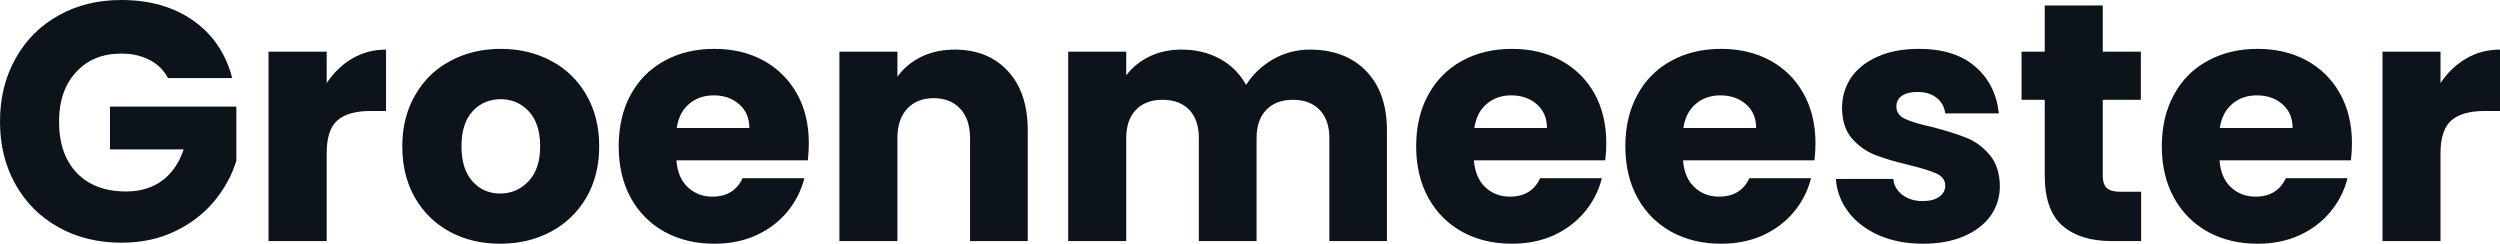 <svg fill="#0D131A" viewBox="0 0 169.349 16.514" height="100%" width="100%" xmlns="http://www.w3.org/2000/svg"><path preserveAspectRatio="none" d="M15.73 5.29L11.38 5.29Q10.95 4.48 10.13 4.06Q9.31 3.63 8.21 3.63L8.21 3.63Q6.30 3.63 5.15 4.89Q4.00 6.14 4.00 8.23L4.00 8.23Q4.00 10.46 5.21 11.72Q6.42 12.97 8.53 12.97L8.53 12.97Q9.98 12.97 10.98 12.24Q11.98 11.50 12.44 10.12L12.44 10.12L7.45 10.12L7.45 7.22L16.01 7.22L16.01 10.88Q15.57 12.35 14.52 13.62Q13.48 14.88 11.87 15.66Q10.26 16.44 8.23 16.44L8.23 16.44Q5.84 16.44 3.97 15.40Q2.09 14.35 1.05 12.49Q0 10.63 0 8.23L0 8.23Q0 5.84 1.05 3.97Q2.09 2.09 3.96 1.05Q5.82 0 8.21 0L8.21 0Q11.11 0 13.10 1.40Q15.09 2.81 15.73 5.29L15.73 5.29ZM22.13 5.63Q22.82 4.58 23.85 3.97Q24.89 3.36 26.15 3.36L26.15 3.36L26.15 7.52L25.07 7.52Q23.60 7.52 22.86 8.15Q22.13 8.79 22.13 10.37L22.13 10.37L22.13 16.33L18.19 16.33L18.19 3.50L22.13 3.50L22.13 5.63ZM33.88 16.51Q31.99 16.51 30.49 15.71Q28.98 14.90 28.12 13.41Q27.25 11.91 27.25 9.91L27.25 9.91Q27.25 7.93 28.13 6.43Q29.00 4.92 30.52 4.12Q32.04 3.31 33.92 3.31L33.92 3.31Q35.81 3.31 37.33 4.12Q38.85 4.92 39.72 6.43Q40.59 7.93 40.59 9.91L40.59 9.91Q40.59 11.89 39.71 13.40Q38.82 14.90 37.29 15.71Q35.77 16.51 33.88 16.51L33.88 16.51ZM33.88 13.11Q35.01 13.11 35.80 12.28Q36.59 11.45 36.59 9.91L36.59 9.91Q36.59 8.37 35.82 7.54Q35.05 6.72 33.92 6.72L33.92 6.72Q32.77 6.72 32.02 7.53Q31.26 8.35 31.26 9.91L31.26 9.91Q31.26 11.45 32.00 12.28Q32.75 13.11 33.88 13.11L33.88 13.11ZM54.79 9.71Q54.79 10.26 54.72 10.86L54.72 10.86L45.82 10.86Q45.91 12.05 46.59 12.68Q47.27 13.32 48.25 13.32L48.25 13.32Q49.73 13.32 50.30 12.07L50.30 12.07L54.49 12.07Q54.16 13.34 53.33 14.35Q52.49 15.36 51.22 15.94Q49.96 16.51 48.39 16.51L48.39 16.51Q46.51 16.51 45.03 15.71Q43.56 14.90 42.73 13.41Q41.91 11.91 41.91 9.91L41.91 9.91Q41.91 7.91 42.72 6.42Q43.54 4.92 45.01 4.12Q46.48 3.31 48.39 3.31L48.39 3.31Q50.26 3.31 51.70 4.09Q53.15 4.88 53.97 6.32Q54.79 7.77 54.79 9.71L54.79 9.71ZM45.84 8.67L50.76 8.67Q50.76 7.66 50.07 7.06Q49.38 6.46 48.35 6.46L48.35 6.46Q47.36 6.46 46.68 7.04Q46 7.61 45.84 8.67L45.84 8.67ZM64.68 3.36Q66.93 3.36 68.28 4.82Q69.62 6.28 69.62 8.83L69.62 8.83L69.62 16.33L65.71 16.33L65.71 9.36Q65.71 8.07 65.04 7.36Q64.38 6.65 63.25 6.65L63.25 6.65Q62.12 6.65 61.46 7.36Q60.79 8.07 60.79 9.36L60.79 9.36L60.79 16.33L56.86 16.33L56.86 3.50L60.79 3.50L60.79 5.20Q61.39 4.35 62.40 3.85Q63.41 3.36 64.68 3.36L64.68 3.36ZM88.73 3.36Q91.13 3.36 92.54 4.81Q93.95 6.26 93.95 8.83L93.95 8.83L93.95 16.33L90.05 16.33L90.05 9.36Q90.05 8.12 89.39 7.44Q88.73 6.76 87.58 6.76L87.58 6.76Q86.43 6.76 85.78 7.44Q85.12 8.12 85.12 9.36L85.12 9.36L85.12 16.33L81.21 16.33L81.21 9.36Q81.21 8.12 80.56 7.44Q79.90 6.76 78.75 6.76L78.75 6.76Q77.60 6.76 76.95 7.44Q76.29 8.12 76.29 9.36L76.29 9.36L76.29 16.33L72.36 16.33L72.36 3.50L76.29 3.50L76.29 5.11Q76.89 4.30 77.86 3.83Q78.82 3.36 80.04 3.36L80.04 3.36Q81.49 3.36 82.63 3.98Q83.77 4.60 84.41 5.75L84.41 5.75Q85.08 4.69 86.23 4.02Q87.38 3.36 88.73 3.36L88.73 3.36ZM108.81 9.71Q108.81 10.26 108.74 10.86L108.74 10.86L99.84 10.86Q99.94 12.05 100.61 12.68Q101.29 13.32 102.28 13.32L102.28 13.32Q103.75 13.32 104.33 12.07L104.33 12.07L108.51 12.07Q108.19 13.34 107.35 14.35Q106.51 15.36 105.25 15.94Q103.98 16.51 102.42 16.51L102.42 16.51Q100.53 16.51 99.06 15.71Q97.59 14.90 96.76 13.41Q95.93 11.91 95.93 9.91L95.93 9.91Q95.93 7.91 96.75 6.42Q97.57 4.92 99.04 4.12Q100.51 3.31 102.42 3.31L102.42 3.31Q104.28 3.31 105.73 4.09Q107.18 4.88 108.00 6.32Q108.81 7.77 108.81 9.71L108.81 9.71ZM99.87 8.67L104.79 8.67Q104.79 7.66 104.10 7.06Q103.41 6.46 102.37 6.46L102.37 6.46Q101.38 6.46 100.71 7.04Q100.03 7.61 99.87 8.67L99.87 8.67ZM122.98 9.71Q122.98 10.26 122.91 10.86L122.91 10.86L114.01 10.86Q114.10 12.05 114.78 12.68Q115.46 13.32 116.45 13.32L116.45 13.32Q117.92 13.32 118.50 12.07L118.50 12.07L122.68 12.07Q122.36 13.34 121.52 14.35Q120.68 15.36 119.42 15.94Q118.15 16.51 116.59 16.51L116.59 16.51Q114.70 16.51 113.23 15.71Q111.76 14.90 110.93 13.41Q110.10 11.91 110.10 9.91L110.10 9.91Q110.10 7.91 110.92 6.42Q111.73 4.92 113.21 4.12Q114.68 3.31 116.59 3.31L116.59 3.31Q118.45 3.31 119.90 4.09Q121.35 4.88 122.16 6.32Q122.98 7.77 122.98 9.71L122.98 9.71ZM114.03 8.67L118.96 8.67Q118.96 7.66 118.27 7.06Q117.58 6.46 116.54 6.46L116.54 6.46Q115.55 6.46 114.87 7.04Q114.19 7.61 114.03 8.67L114.03 8.67ZM130.27 16.51Q128.59 16.51 127.28 15.94Q125.97 15.36 125.21 14.36Q124.45 13.36 124.36 12.12L124.36 12.12L128.25 12.12Q128.32 12.79 128.87 13.20Q129.42 13.62 130.23 13.62L130.23 13.62Q130.96 13.62 131.36 13.33Q131.77 13.04 131.77 12.58L131.77 12.58Q131.77 12.03 131.19 11.76Q130.62 11.50 129.33 11.18L129.33 11.18Q127.95 10.86 127.03 10.50Q126.11 10.14 125.44 9.37Q124.78 8.60 124.78 7.29L124.78 7.29Q124.78 6.19 125.38 5.28Q125.99 4.37 127.18 3.84Q128.36 3.31 130.00 3.31L130.00 3.31Q132.41 3.31 133.80 4.51Q135.19 5.70 135.40 7.68L135.40 7.68L131.77 7.68Q131.68 7.01 131.18 6.62Q130.69 6.23 129.88 6.23L129.88 6.23Q129.19 6.23 128.82 6.50Q128.46 6.76 128.46 7.22L128.46 7.22Q128.46 7.77 129.04 8.05Q129.63 8.33 130.87 8.60L130.87 8.60Q132.30 8.97 133.19 9.33Q134.09 9.68 134.77 10.48Q135.45 11.27 135.47 12.60L135.47 12.60Q135.47 13.73 134.84 14.62Q134.21 15.50 133.02 16.01Q131.84 16.51 130.27 16.51L130.27 16.51ZM143.63 12.99L145.04 12.99L145.04 16.33L143.04 16.33Q140.90 16.33 139.70 15.28Q138.51 14.24 138.51 11.87L138.51 11.87L138.51 6.76L136.94 6.76L136.94 3.50L138.51 3.50L138.51 0.37L142.44 0.37L142.44 3.50L145.02 3.50L145.02 6.76L142.44 6.76L142.44 11.91Q142.44 12.49 142.72 12.74Q142.99 12.99 143.63 12.99L143.63 12.99ZM159.32 9.71Q159.32 10.26 159.25 10.86L159.25 10.86L150.35 10.86Q150.44 12.05 151.12 12.68Q151.80 13.32 152.79 13.32L152.79 13.32Q154.26 13.32 154.84 12.07L154.84 12.07L159.02 12.07Q158.70 13.34 157.86 14.35Q157.02 15.36 155.76 15.94Q154.49 16.51 152.93 16.51L152.93 16.51Q151.04 16.51 149.57 15.71Q148.10 14.90 147.27 13.41Q146.44 11.91 146.44 9.91L146.44 9.91Q146.44 7.91 147.26 6.42Q148.07 4.92 149.55 4.12Q151.02 3.31 152.93 3.31L152.93 3.31Q154.79 3.31 156.24 4.09Q157.69 4.88 158.50 6.32Q159.32 7.77 159.32 9.71L159.32 9.71ZM150.37 8.67L155.30 8.67Q155.30 7.66 154.61 7.06Q153.92 6.46 152.88 6.46L152.88 6.46Q151.89 6.46 151.21 7.04Q150.53 7.61 150.37 8.67L150.37 8.67ZM165.32 5.63Q166.01 4.58 167.05 3.97Q168.08 3.36 169.35 3.36L169.35 3.36L169.35 7.52L168.27 7.52Q166.80 7.52 166.06 8.15Q165.32 8.79 165.32 10.37L165.32 10.37L165.32 16.33L161.39 16.33L161.39 3.50L165.32 3.50L165.32 5.63Z"></path></svg>